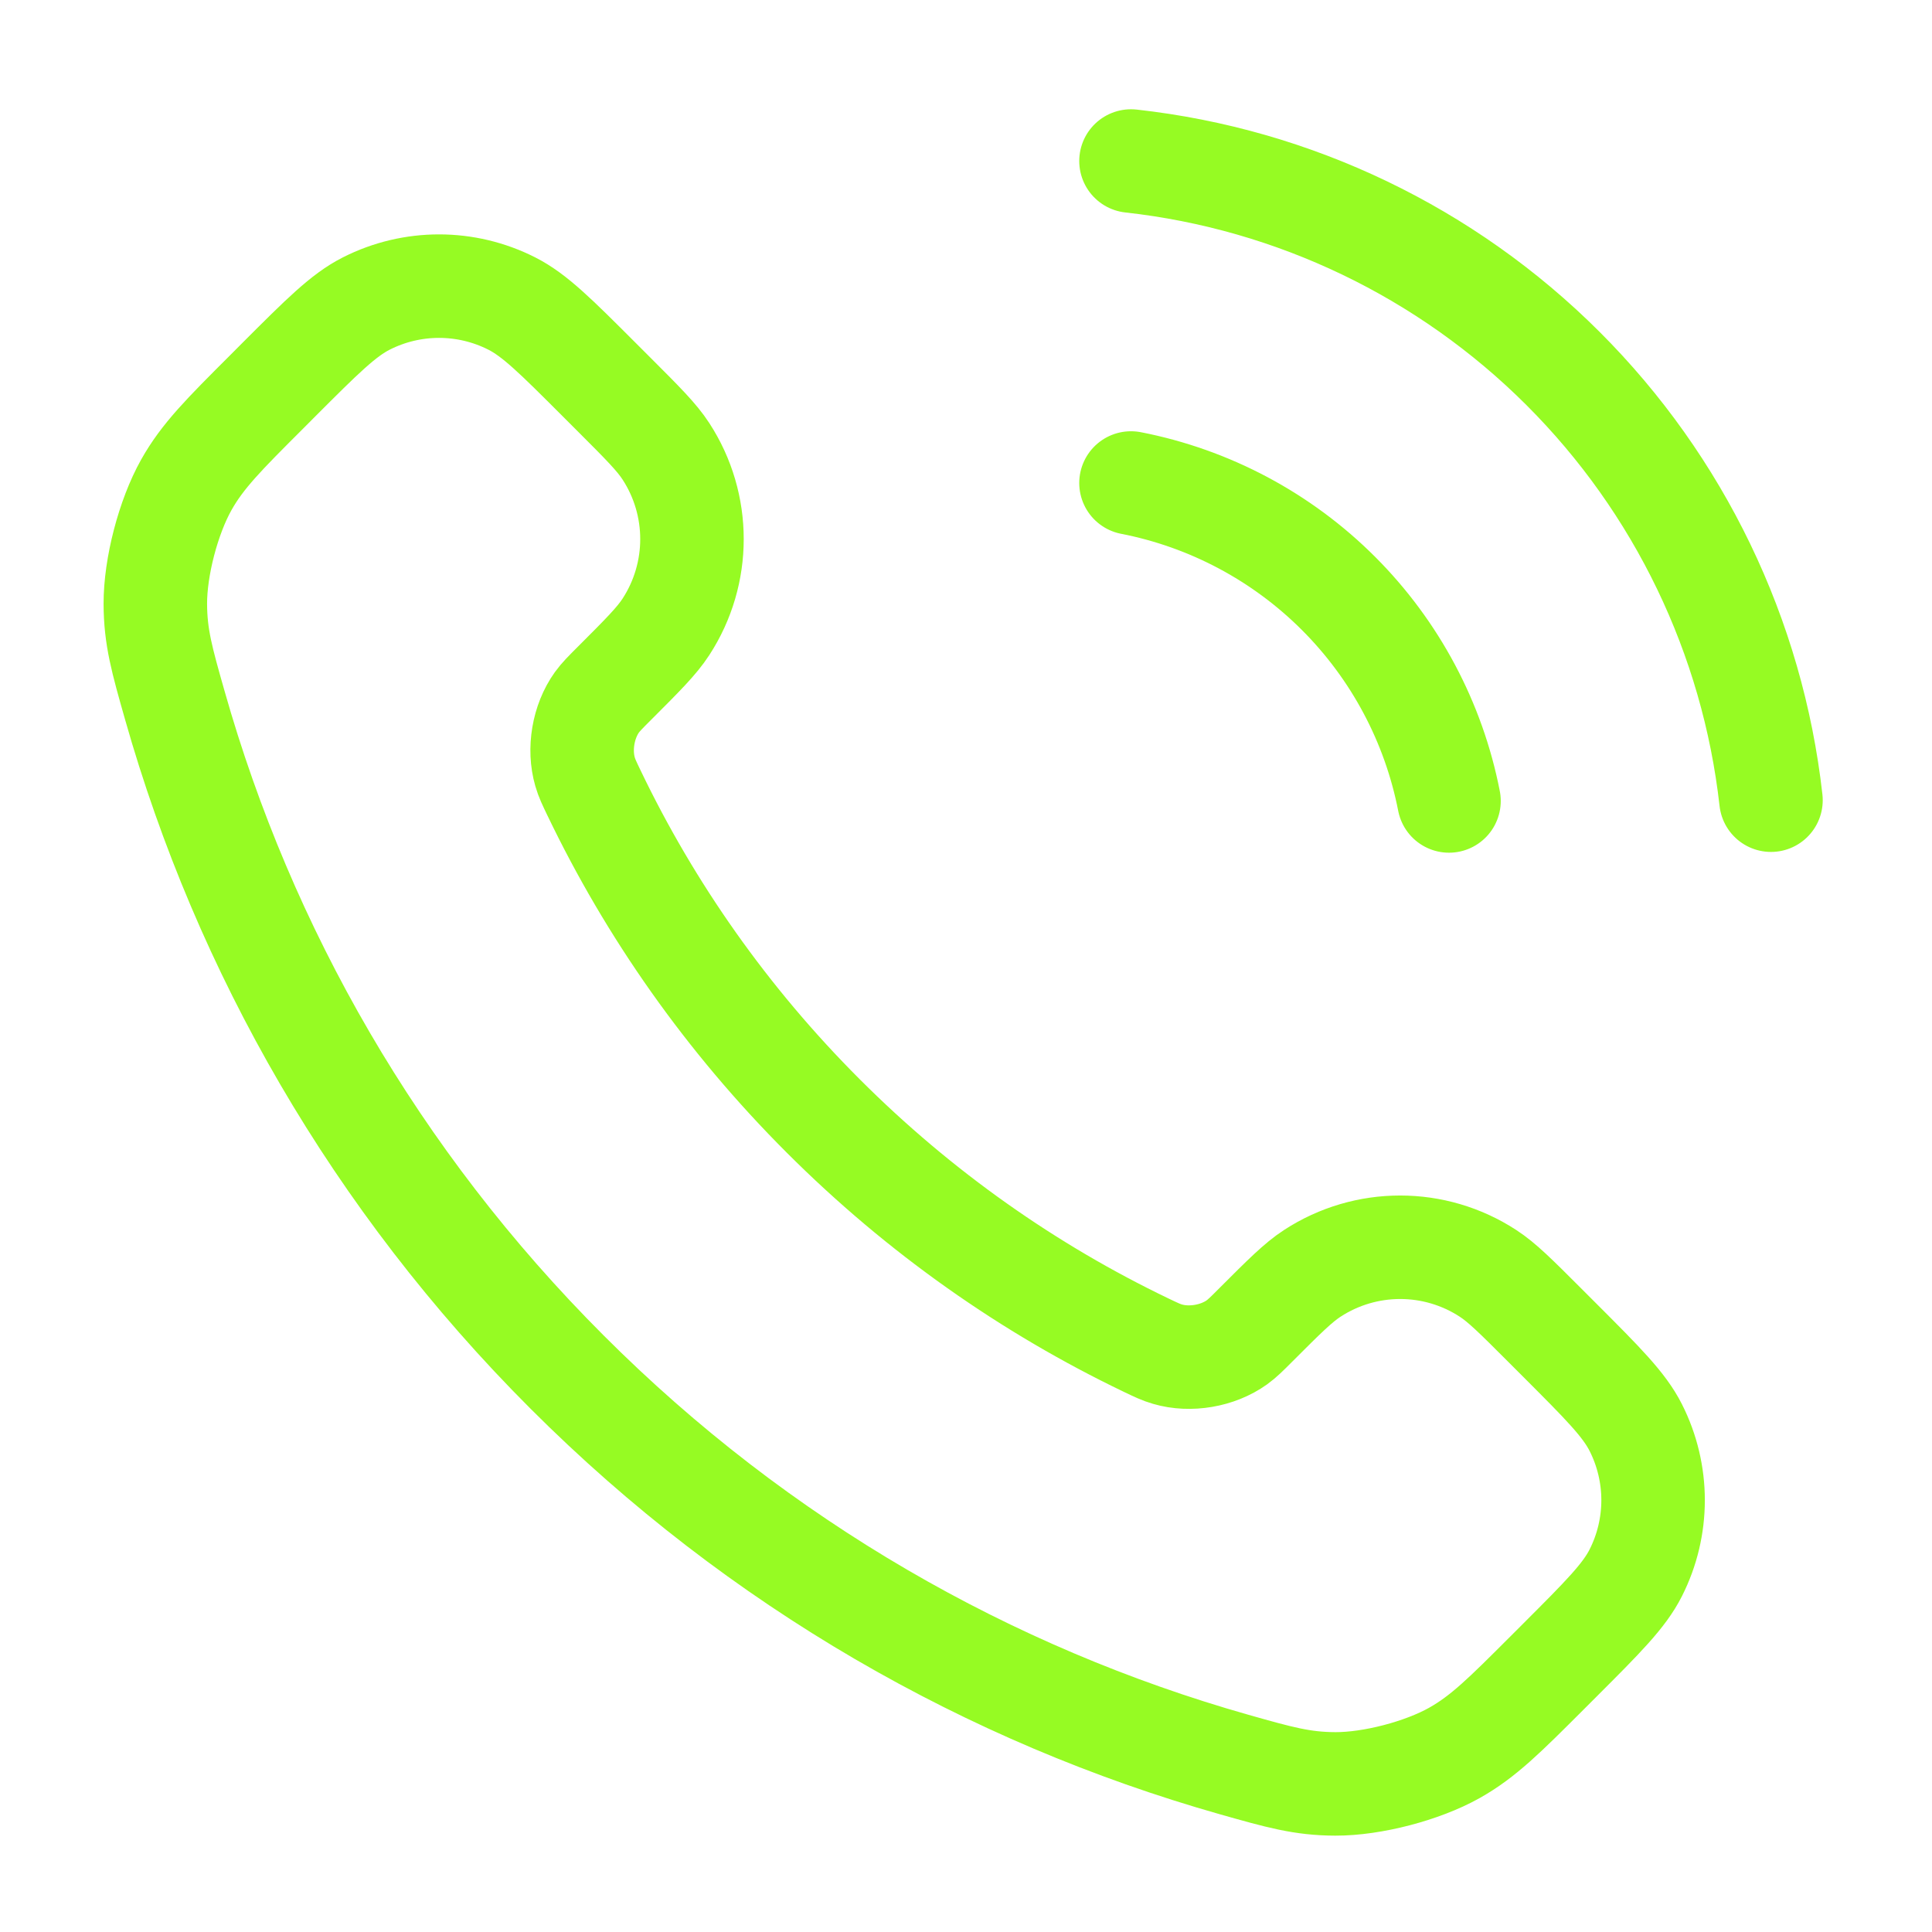 <svg width="35" height="35" viewBox="0 0 35 35" fill="none" xmlns="http://www.w3.org/2000/svg">
<path d="M20.489 8.75C21.914 9.028 23.223 9.725 24.249 10.751C25.275 11.777 25.972 13.086 26.25 14.51M20.489 2.917C23.449 3.245 26.208 4.571 28.315 6.675C30.422 8.779 31.751 11.537 32.083 14.496M14.914 20.217C13.162 18.465 11.778 16.483 10.763 14.369C10.676 14.188 10.632 14.097 10.599 13.982C10.48 13.573 10.565 13.071 10.813 12.724C10.883 12.627 10.966 12.544 11.133 12.377C11.643 11.867 11.898 11.612 12.064 11.356C12.693 10.389 12.693 9.143 12.064 8.176C11.898 7.92 11.643 7.665 11.133 7.155L10.849 6.871C10.074 6.096 9.686 5.708 9.27 5.498C8.442 5.079 7.465 5.079 6.637 5.498C6.221 5.708 5.833 6.096 5.058 6.871L4.829 7.101C4.056 7.873 3.67 8.259 3.375 8.784C3.048 9.367 2.812 10.272 2.814 10.94C2.816 11.542 2.933 11.954 3.167 12.777C4.422 17.201 6.791 21.375 10.274 24.857C13.756 28.34 17.93 30.709 22.354 31.965C23.177 32.198 23.589 32.315 24.191 32.317C24.859 32.319 25.764 32.083 26.347 31.756C26.872 31.461 27.258 31.075 28.03 30.303L28.26 30.073C29.035 29.298 29.423 28.91 29.633 28.494C30.052 27.666 30.052 26.689 29.633 25.861C29.423 25.445 29.035 25.058 28.26 24.282L27.976 23.998C27.466 23.488 27.211 23.233 26.955 23.067C25.988 22.438 24.742 22.438 23.775 23.067C23.519 23.233 23.264 23.488 22.754 23.998C22.588 24.165 22.504 24.248 22.407 24.318C22.061 24.566 21.558 24.652 21.15 24.532C21.035 24.499 20.944 24.455 20.762 24.368C18.648 23.353 16.666 21.969 14.914 20.217Z" stroke="#96FB23" stroke-width="1.875" stroke-linecap="round" stroke-linejoin="round"/>
</svg>
